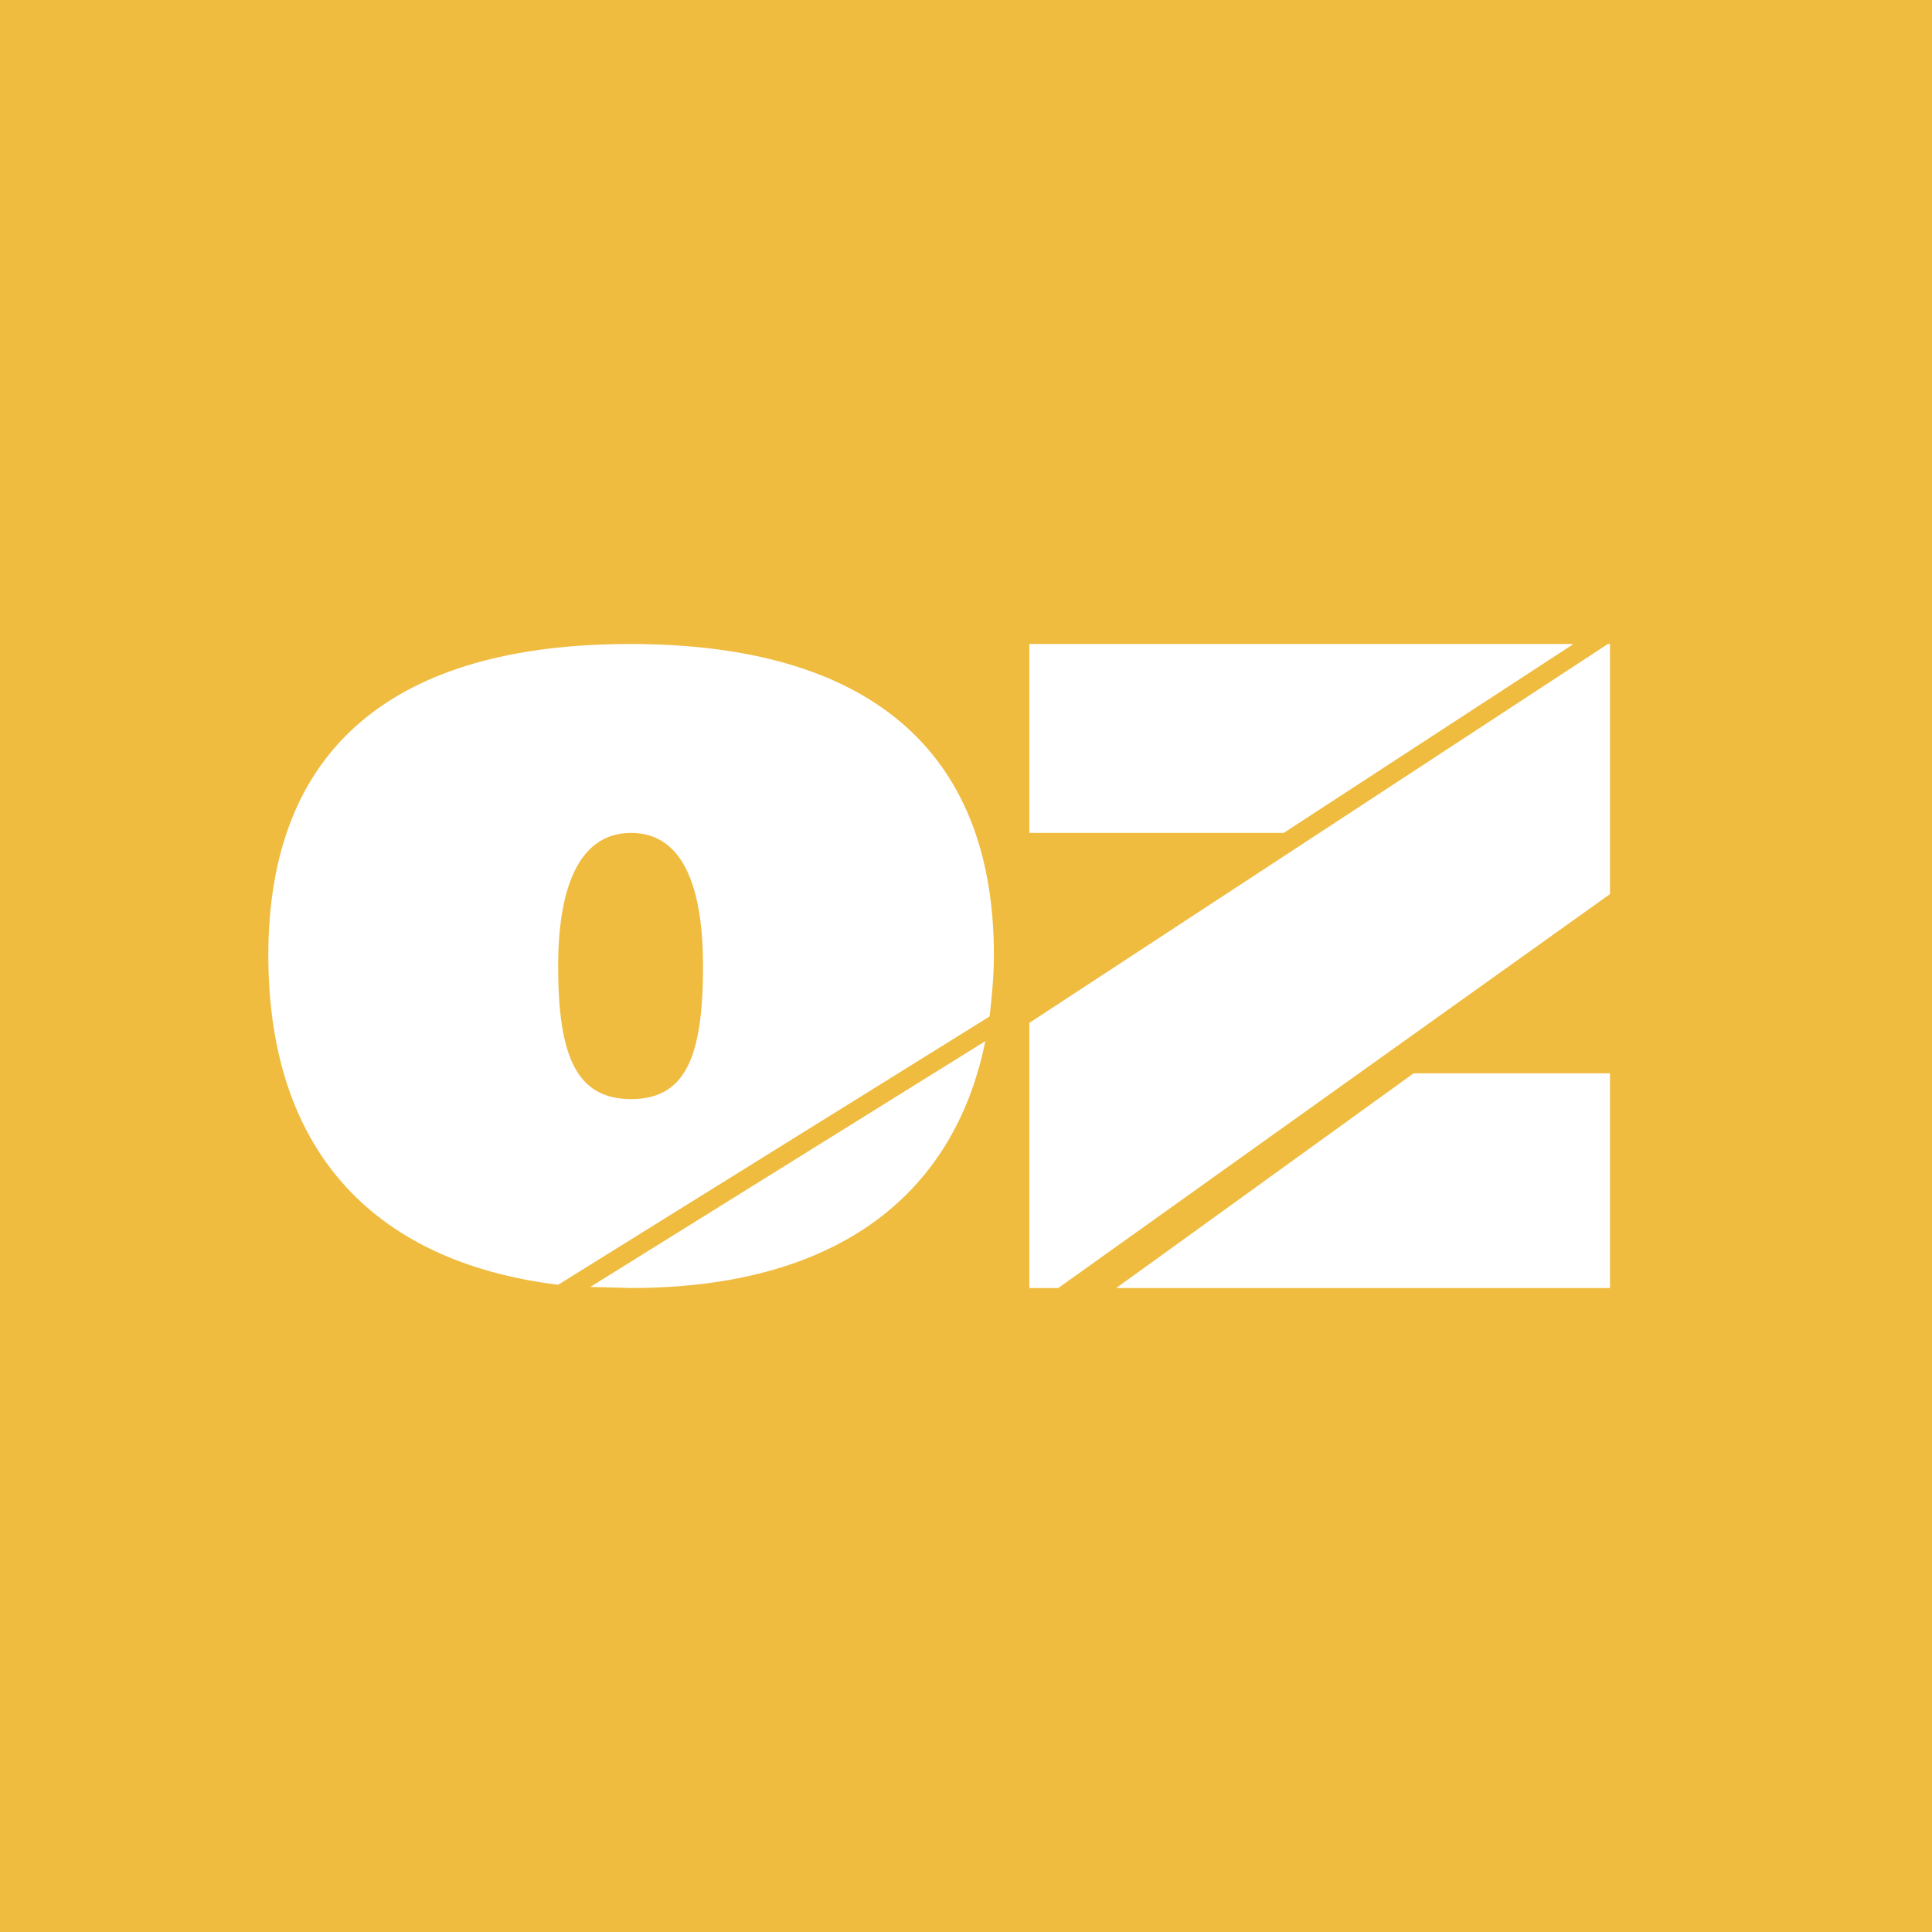 <svg xmlns="http://www.w3.org/2000/svg" width="18" height="18"><path fill="#EFBC40" d="M0 0h18v18H0z"/><path fill="#fff" d="M5.87 6c2.2 0 3.39.97 3.39 2.9 0 .2-.02.39-.04.57l-4.02 2.5c-1.77-.22-2.7-1.3-2.7-3.07C2.5 6.97 3.67 6 5.87 6zM5.2 9c0 .84.17 1.24.68 1.24s.67-.4.67-1.24c0-.68-.16-1.24-.67-1.24S5.2 8.32 5.2 9zm3.98.7c-.3 1.48-1.44 2.3-3.3 2.3l-.38-.01L9.18 9.7zm5.8-3.7L9.59 9.53V12h.27L15 8.33V6h-.02zM9.59 6v1.76h2.37L14.66 6H9.6zM15 12h-4.6l2.77-2H15v2z"/></svg>